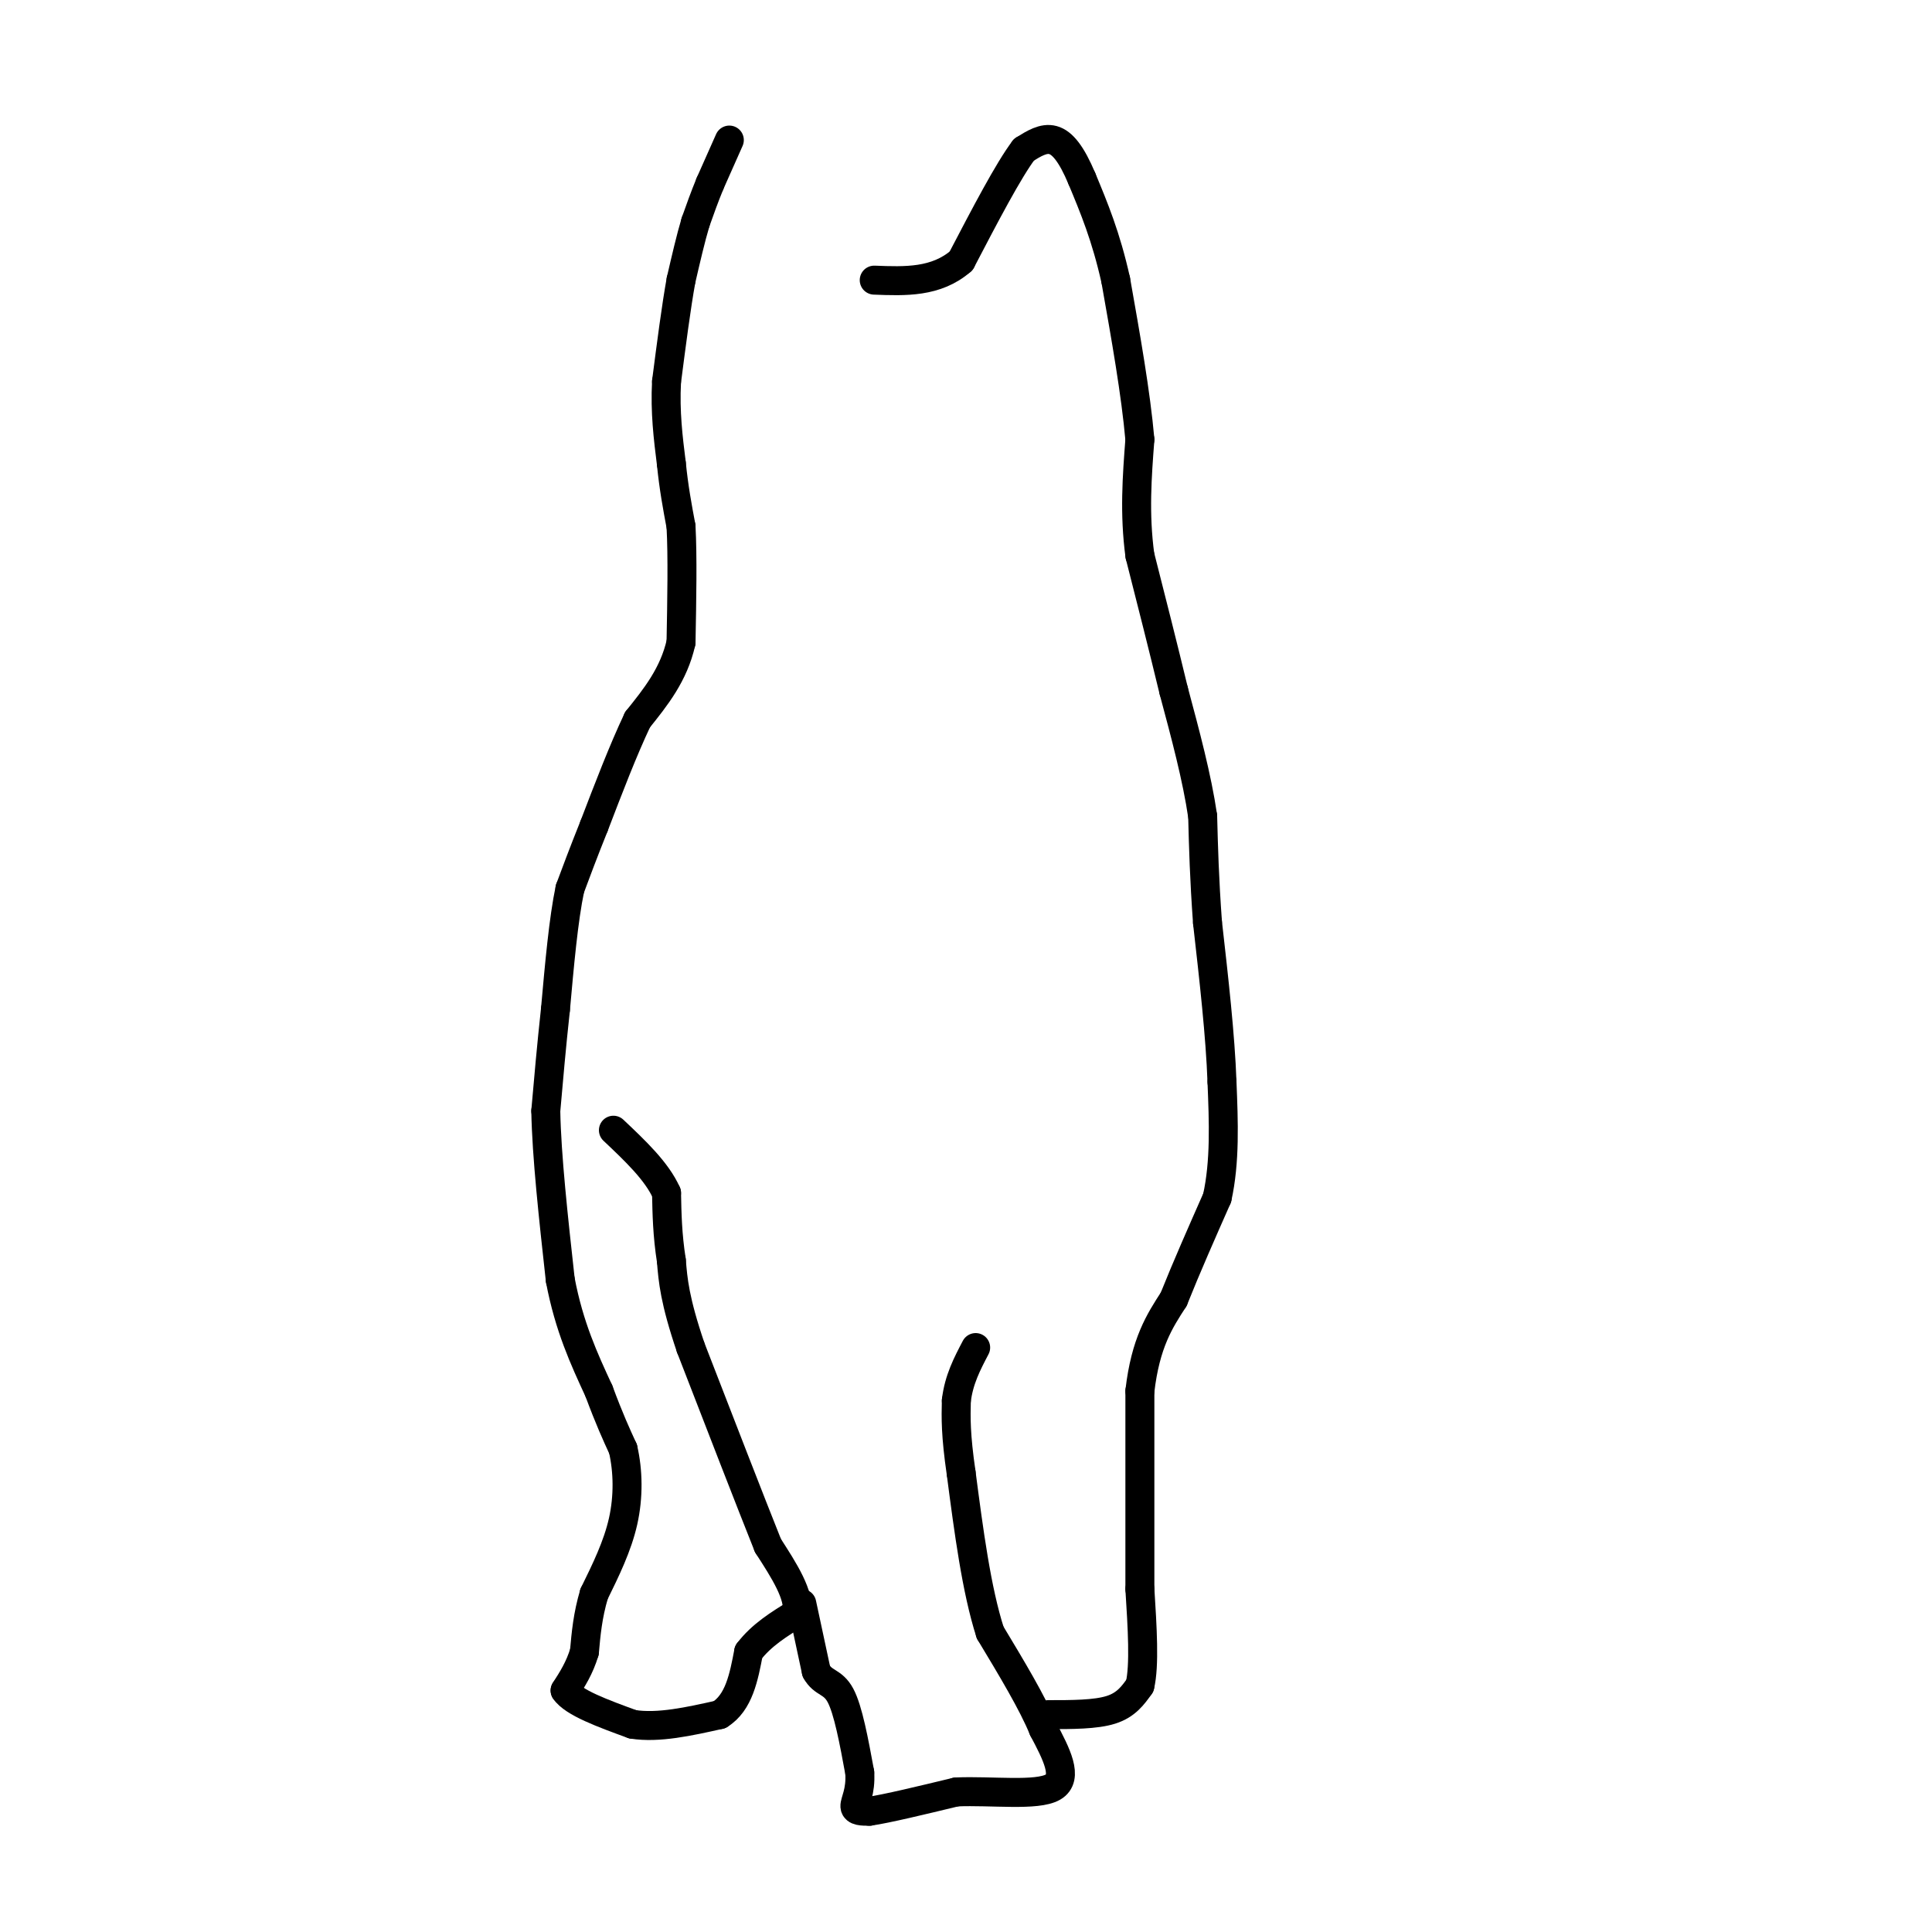 <svg viewBox='0 0 400 400' version='1.1' xmlns='http://www.w3.org/2000/svg' xmlns:xlink='http://www.w3.org/1999/xlink'><g fill='none' stroke='#000000' stroke-width='6' stroke-linecap='round' stroke-linejoin='round'><path d='M151,29c0.000,0.000 -4.000,9.000 -4,9'/><path d='M147,38c-1.167,2.833 -2.083,5.417 -3,8'/><path d='M144,46c-1.000,3.333 -2.000,7.667 -3,12'/><path d='M141,58c-1.000,5.500 -2.000,13.250 -3,21'/><path d='M138,79c-0.333,6.333 0.333,11.667 1,17'/><path d='M139,96c0.500,5.000 1.250,9.000 2,13'/><path d='M141,109c0.333,6.167 0.167,15.083 0,24'/><path d='M141,133c-1.500,6.667 -5.250,11.333 -9,16'/><path d='M132,149c-3.000,6.333 -6.000,14.167 -9,22'/><path d='M123,171c-2.333,5.833 -3.667,9.417 -5,13'/><path d='M118,184c-1.333,6.333 -2.167,15.667 -3,25'/><path d='M115,209c-0.833,7.667 -1.417,14.333 -2,21'/><path d='M113,230c0.167,9.333 1.583,22.167 3,35'/><path d='M116,265c1.833,9.667 4.917,16.333 8,23'/><path d='M124,288c2.167,5.833 3.583,8.917 5,12'/><path d='M129,300c1.044,4.533 1.156,9.867 0,15c-1.156,5.133 -3.578,10.067 -6,15'/><path d='M123,330c-1.333,4.500 -1.667,8.250 -2,12'/><path d='M121,342c-1.000,3.333 -2.500,5.667 -4,8'/><path d='M117,350c1.667,2.500 7.833,4.750 14,7'/><path d='M131,357c5.333,0.833 11.667,-0.583 18,-2'/><path d='M149,355c4.000,-2.500 5.000,-7.750 6,-13'/><path d='M155,342c2.667,-3.500 6.333,-5.750 10,-8'/><path d='M165,334c0.667,-3.667 -2.667,-8.833 -6,-14'/><path d='M159,320c-3.667,-9.167 -9.833,-25.083 -16,-41'/><path d='M143,279c-3.333,-9.833 -3.667,-13.917 -4,-18'/><path d='M139,261c-0.833,-5.333 -0.917,-9.667 -1,-14'/><path d='M138,247c-2.000,-4.500 -6.500,-8.750 -11,-13'/><path d='M166,332c0.000,0.000 3.000,14.000 3,14'/><path d='M169,346c1.400,2.578 3.400,2.022 5,5c1.600,2.978 2.800,9.489 4,16'/><path d='M178,367c0.267,4.000 -1.067,6.000 -1,7c0.067,1.000 1.533,1.000 3,1'/><path d='M180,375c3.500,-0.500 10.750,-2.250 18,-4'/><path d='M198,371c7.333,-0.311 16.667,0.911 20,-1c3.333,-1.911 0.667,-6.956 -2,-12'/><path d='M216,358c-2.167,-5.333 -6.583,-12.667 -11,-20'/><path d='M205,338c-2.833,-8.833 -4.417,-20.917 -6,-33'/><path d='M199,305c-1.167,-8.000 -1.083,-11.500 -1,-15'/><path d='M198,290c0.500,-4.333 2.250,-7.667 4,-11'/><path d='M217,355c4.917,0.000 9.833,0.000 13,-1c3.167,-1.000 4.583,-3.000 6,-5'/><path d='M236,349c1.000,-4.167 0.500,-12.083 0,-20'/><path d='M236,329c0.000,-10.167 0.000,-25.583 0,-41'/><path d='M236,288c1.167,-10.000 4.083,-14.500 7,-19'/><path d='M243,269c2.667,-6.667 5.833,-13.833 9,-21'/><path d='M252,248c1.667,-7.500 1.333,-15.750 1,-24'/><path d='M253,224c-0.333,-9.500 -1.667,-21.250 -3,-33'/><path d='M250,191c-0.667,-9.167 -0.833,-15.583 -1,-22'/><path d='M249,169c-1.167,-8.000 -3.583,-17.000 -6,-26'/><path d='M243,143c-2.167,-9.000 -4.583,-18.500 -7,-28'/><path d='M236,115c-1.167,-8.667 -0.583,-16.333 0,-24'/><path d='M236,91c-0.833,-9.500 -2.917,-21.250 -5,-33'/><path d='M231,58c-2.000,-9.000 -4.500,-15.000 -7,-21'/><path d='M224,37c-2.156,-5.133 -4.044,-7.467 -6,-8c-1.956,-0.533 -3.978,0.733 -6,2'/><path d='M212,31c-3.167,4.167 -8.083,13.583 -13,23'/><path d='M199,54c-5.167,4.500 -11.583,4.250 -18,4'/></g>
</svg>